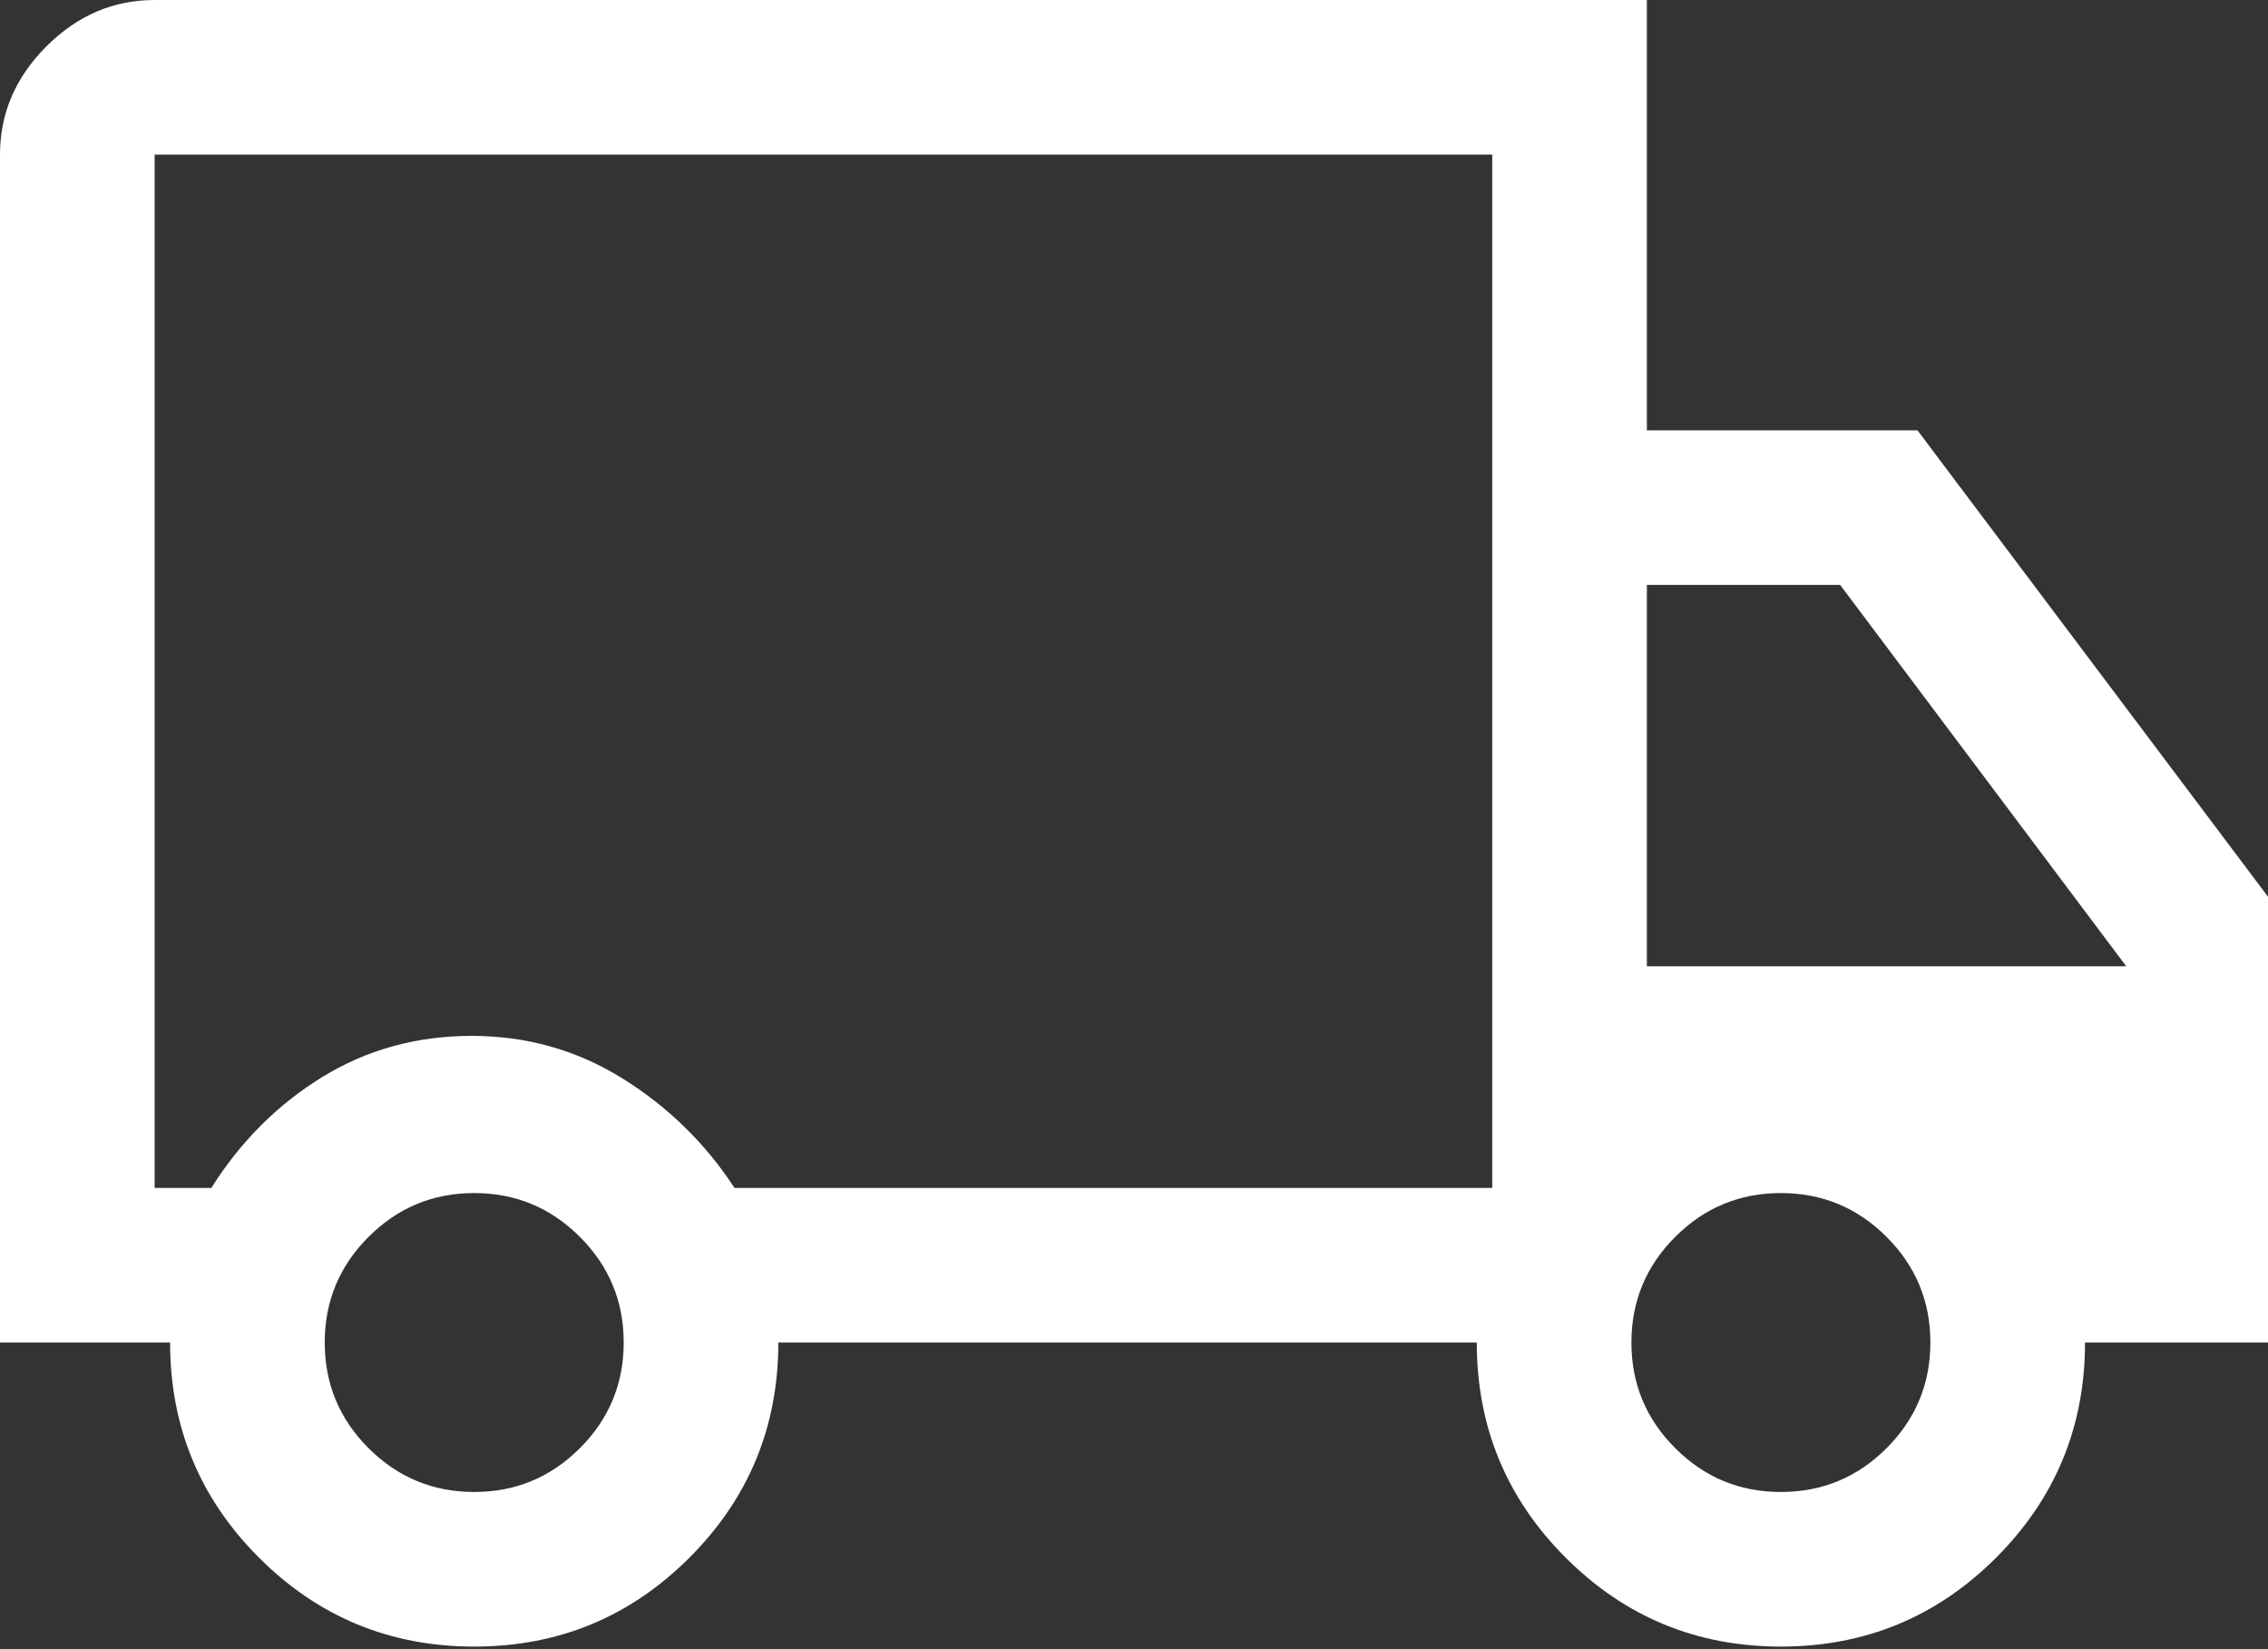 <?xml version="1.0" encoding="UTF-8"?> <svg xmlns="http://www.w3.org/2000/svg" width="176" height="128" viewBox="0 0 176 128" fill="none"><rect x="0" y="0" width="176" height="128" fill="#333333" stroke="none"/> <path d="M36.8 127.8C30.267 127.8 24.7 125.5 20.1 120.9C15.5 116.3 13.2 110.733 13.2 104.2H0V12C0 8.8 1.2 6 3.6 3.6C6 1.2 8.8 0 12 0H127.8V33.4H148.8L176 69.6V104.2H161.8C161.8 110.733 159.5 116.3 154.9 120.9C150.3 125.5 144.733 127.8 138.2 127.8C131.667 127.8 126.1 125.5 121.5 120.9C116.9 116.3 114.6 110.733 114.6 104.2H60.4C60.4 110.733 58.1 116.3 53.5 120.9C48.9 125.5 43.333 127.8 36.8 127.8ZM36.8 115.8C40 115.8 42.733 114.667 45 112.4C47.267 110.133 48.4 107.4 48.4 104.2C48.4 101 47.267 98.267 45 96C42.733 93.733 40 92.6 36.8 92.6C33.6 92.6 30.867 93.733 28.6 96C26.333 98.267 25.2 101 25.2 104.2C25.2 107.4 26.333 110.133 28.6 112.4C30.867 114.667 33.6 115.8 36.8 115.8ZM12 92.2H16.4C18.667 88.6 21.533 85.733 25 83.6C28.467 81.467 32.333 80.4 36.6 80.4C40.867 80.4 44.767 81.5 48.3 83.7C51.833 85.9 54.733 88.733 57 92.2H115.8V12H12V92.2ZM138.2 115.8C141.4 115.8 144.133 114.667 146.4 112.4C148.667 110.133 149.8 107.4 149.8 104.2C149.8 101 148.667 98.267 146.4 96C144.133 93.733 141.4 92.6 138.2 92.6C135 92.6 132.267 93.733 130 96C127.733 98.267 126.6 101 126.6 104.2C126.6 107.4 127.733 110.133 130 112.4C132.267 114.667 135 115.8 138.2 115.8ZM127.8 75H165L142.8 45.4H127.8V75Z" fill="white"></path> </svg> 